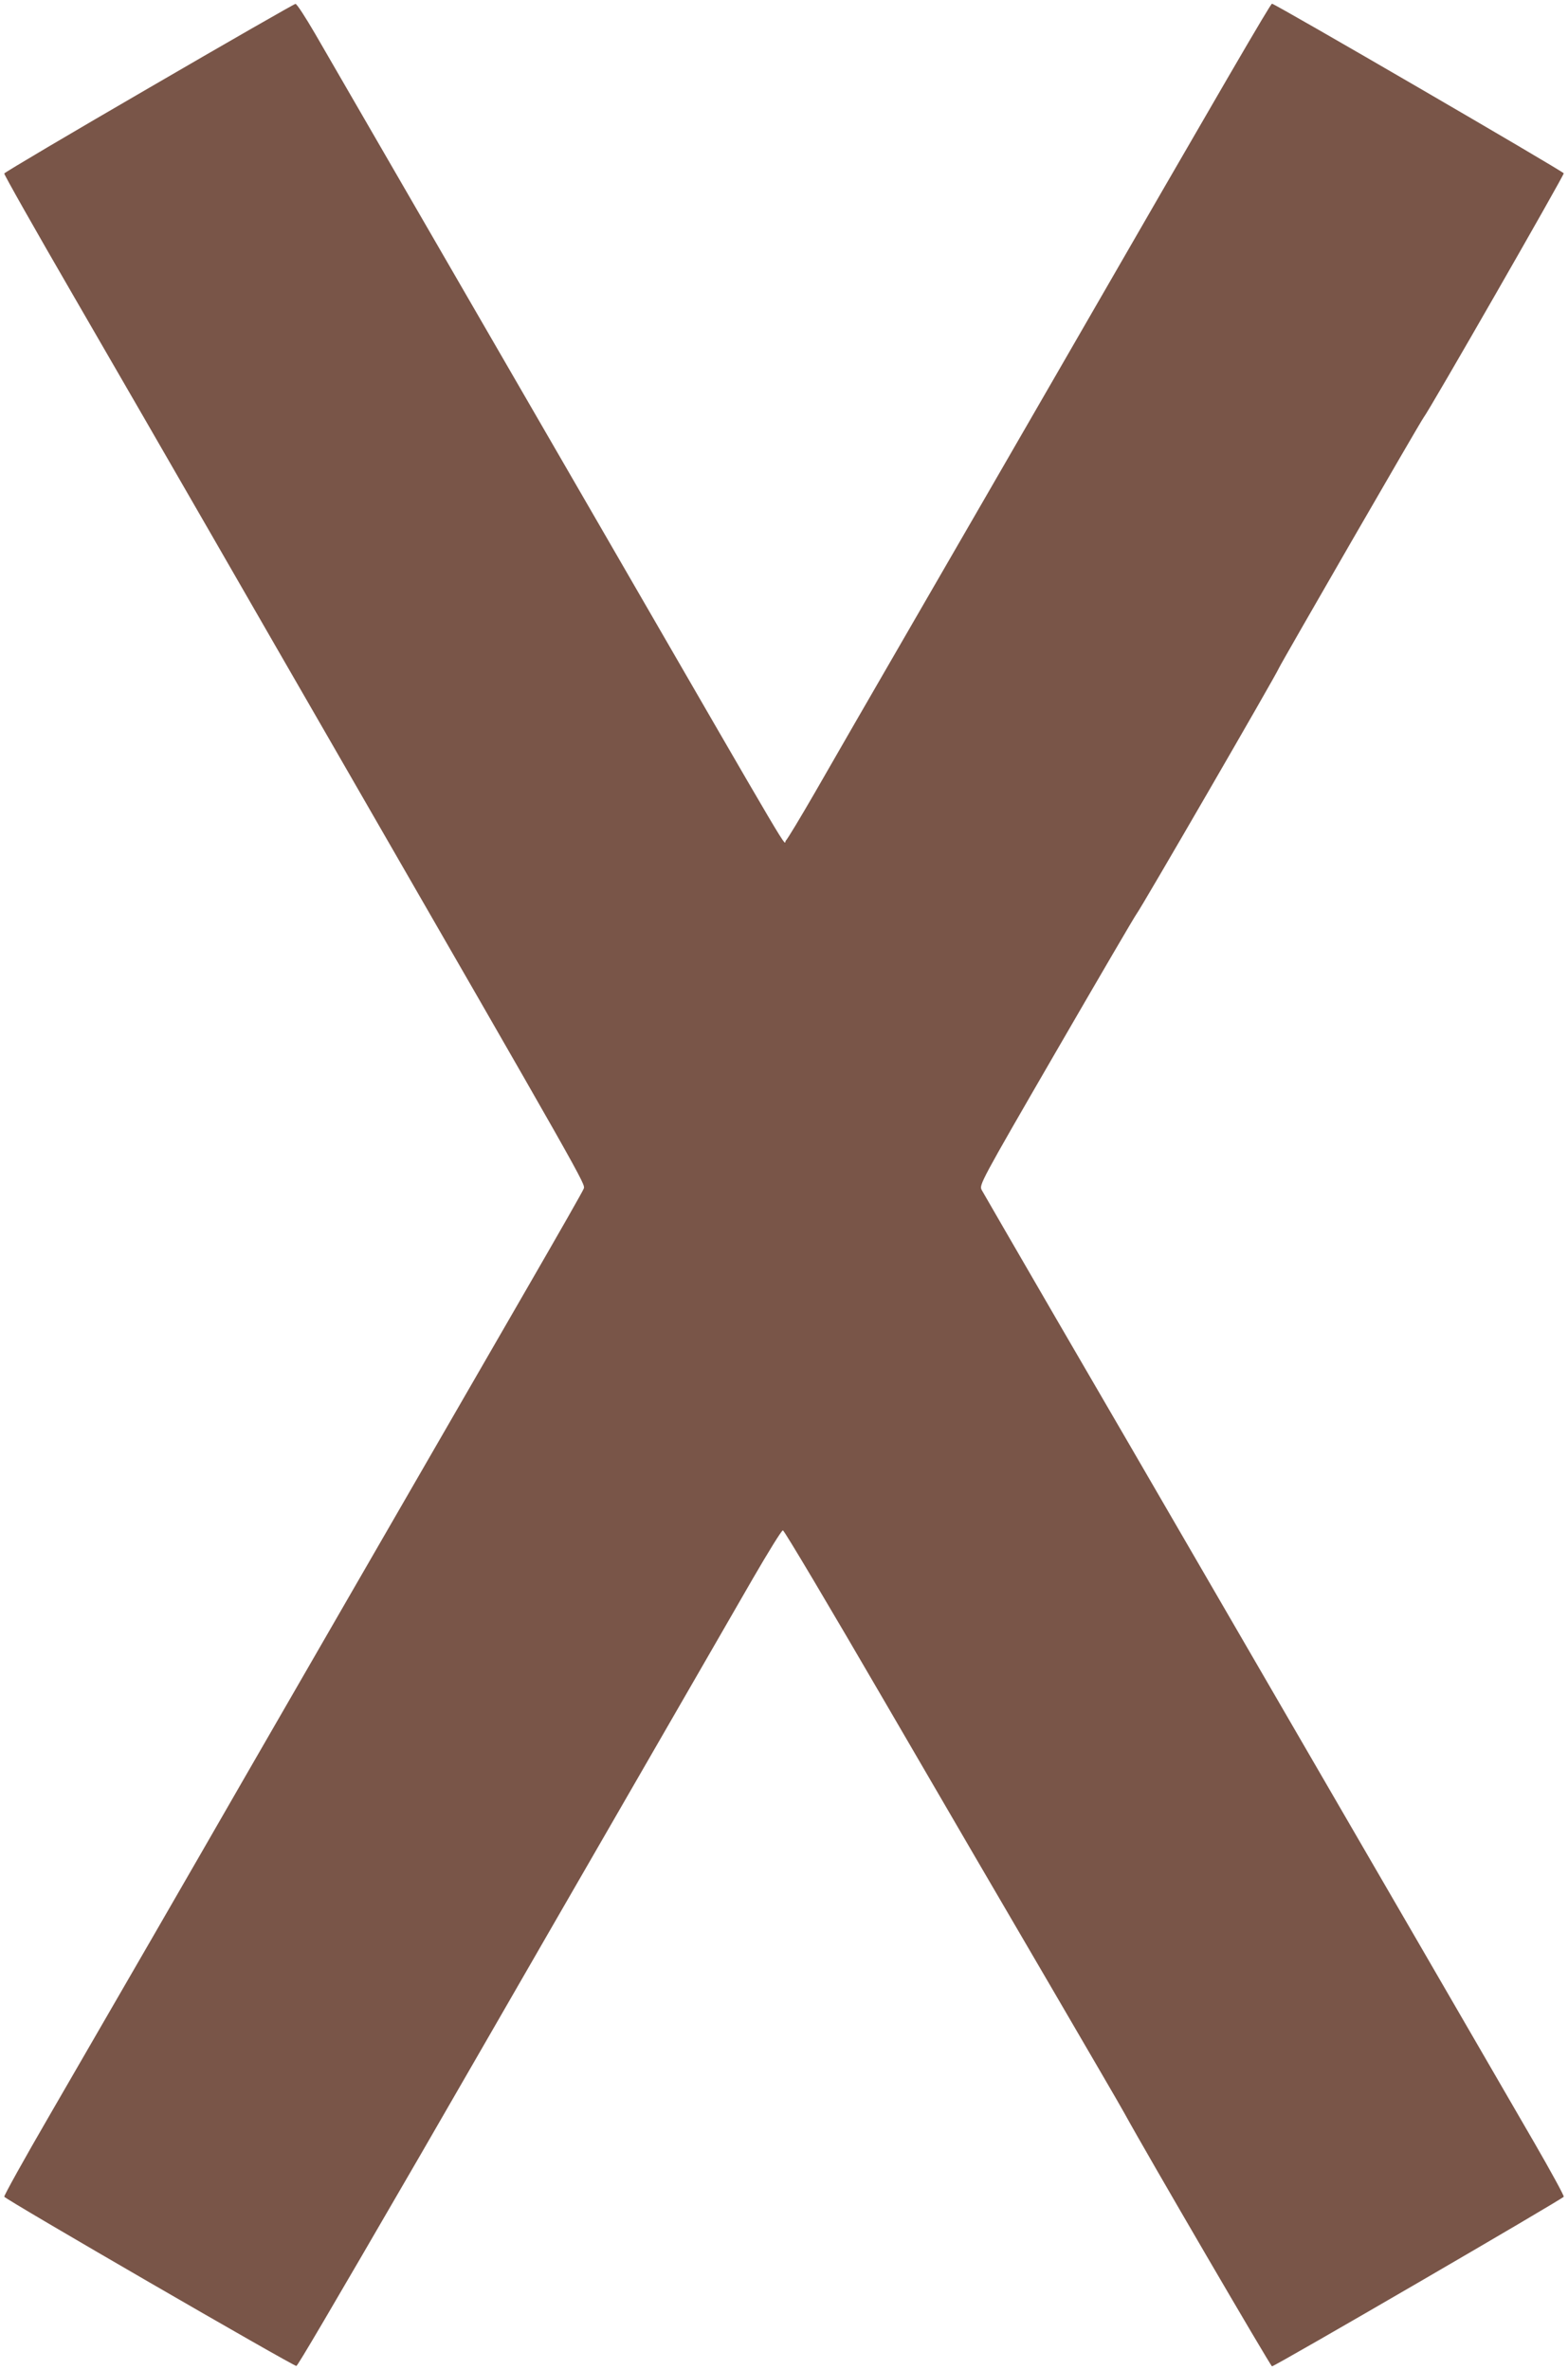 <?xml version="1.0" standalone="no"?>
<!DOCTYPE svg PUBLIC "-//W3C//DTD SVG 20010904//EN"
 "http://www.w3.org/TR/2001/REC-SVG-20010904/DTD/svg10.dtd">
<svg version="1.0" xmlns="http://www.w3.org/2000/svg"
 width="847pt" height="1280pt" viewBox="0 0 847 1280"
 preserveAspectRatio="xMidYMid meet">
<g transform="translate(0,1280) scale(0.1,-0.1)"
fill="#795548" stroke="none">
<path d="M806 12326 c-429 -249 -781 -457 -783 -463 -2 -5 166 -302 373 -659
207 -357 547 -946 756 -1309 209 -363 491 -853 628 -1090 1395 -2421 1383
-2399 1373 -2425 -5 -14 -137 -245 -293 -515 -736 -1274 -1337 -2316 -1550
-2685 -277 -482 -699 -1212 -1042 -1804 -137 -236 -247 -434 -245 -440 6 -15
1566 -918 1578 -914 8 3 165 269 669 1138 59 102 219 379 355 615 136 237 483
837 770 1335 287 498 590 1022 672 1165 83 143 155 260 162 260 7 0 254 -416
550 -925 296 -509 700 -1202 898 -1540 197 -338 377 -646 398 -685 117 -214
789 -1365 796 -1365 16 0 1571 904 1576 916 2 6 -69 136 -158 290 -89 153
-260 448 -379 654 -119 206 -395 681 -612 1055 -217 374 -575 991 -795 1370
-220 380 -577 994 -793 1365 -215 371 -399 688 -407 703 -14 28 -11 35 403
750 230 397 425 731 434 742 21 25 755 1292 768 1326 10 24 766 1334 782 1354
29 35 760 1310 757 1319 -5 12 -1560 916 -1576 916 -8 0 -252 -419 -1155
-1985 -216 -374 -568 -984 -783 -1355 -215 -371 -454 -786 -532 -922 -78 -135
-148 -251 -156 -258 -16 -14 91 -195 -1002 1695 -988 1708 -1409 2435 -1541
2663 -52 89 -99 162 -106 161 -6 0 -362 -204 -790 -453z"/>
</g>
</svg>
